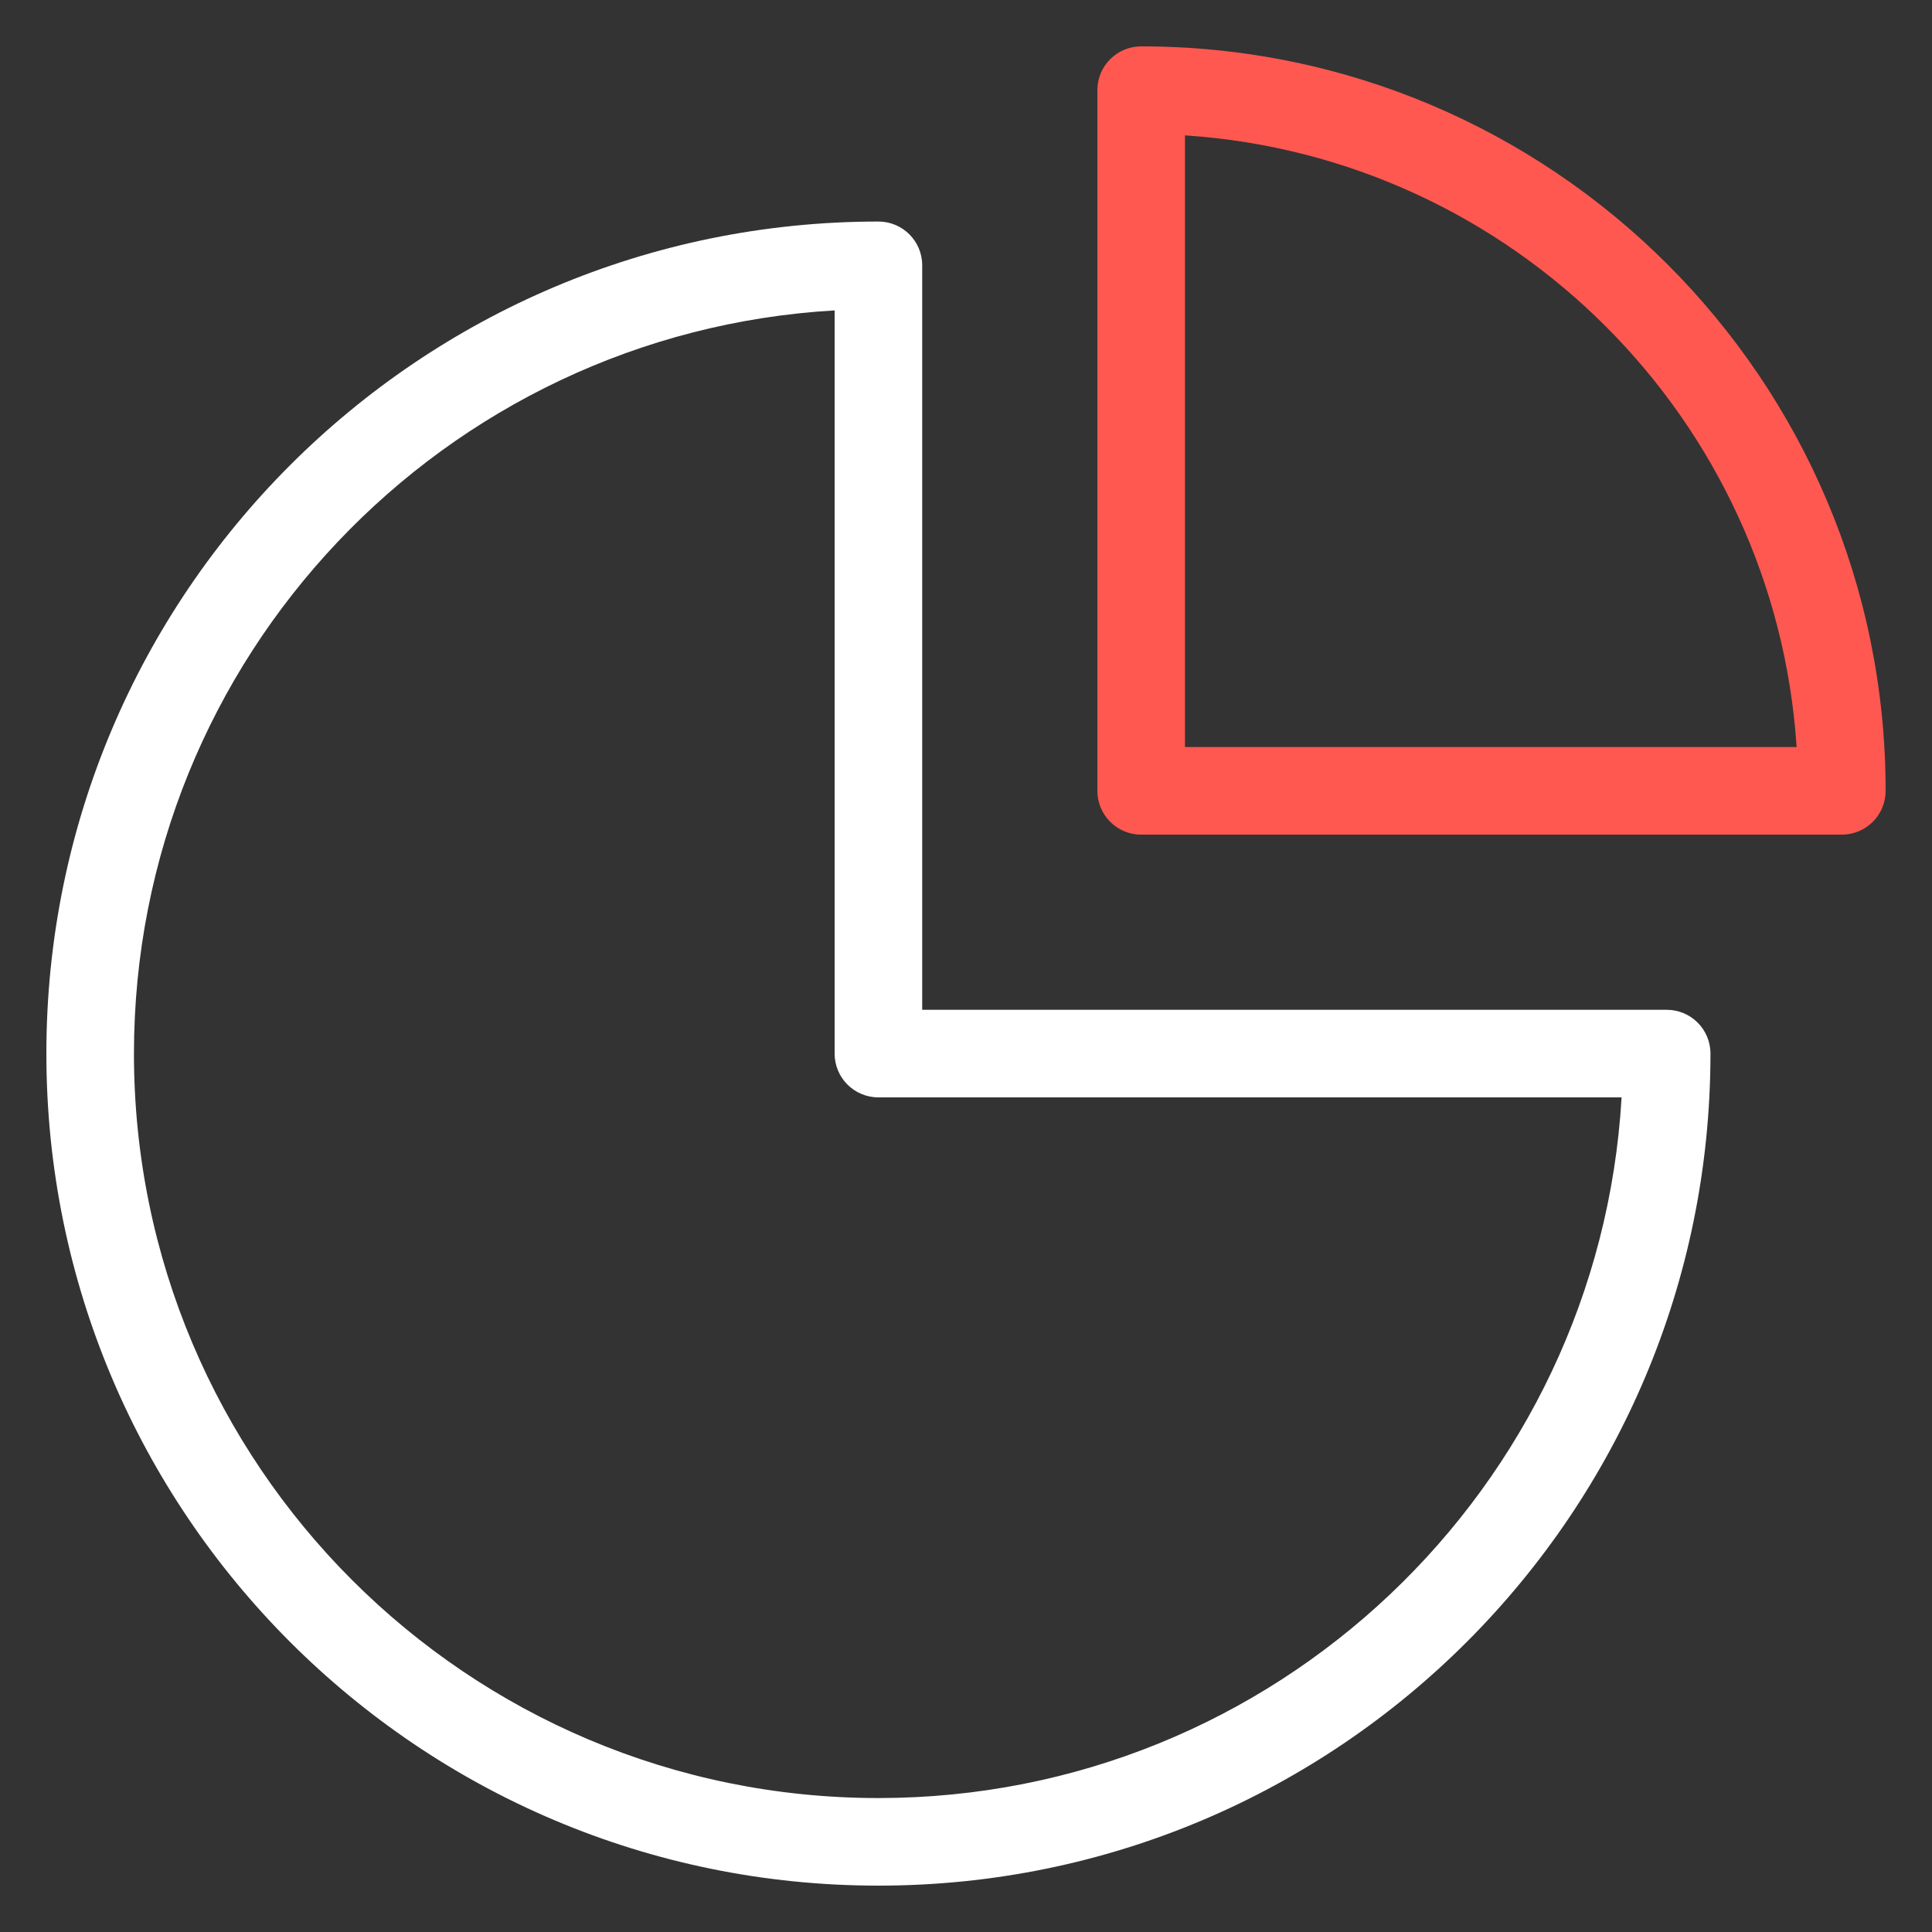 <?xml version="1.0" encoding="UTF-8"?>
<svg width="30px" height="30px" viewBox="0 0 30 30" version="1.1" xmlns="http://www.w3.org/2000/svg" xmlns:xlink="http://www.w3.org/1999/xlink">
    <rect x="0" y="0" width="30" height="30" fill="#333333" stroke="none"/>
    <title>iconspace_Chart_25px</title>
    <g id="Final" stroke="none" stroke-width="1" fill="none" fill-rule="evenodd">
        <g id="XL---About-Us-Copy" transform="translate(-506, -4323)">
            <g id="PS-Icon-/-Dark-/-Business-/Chart" transform="translate(504, 4321)">
                <polygon id="path" points="0 0 34 0 34 34 0 34"></polygon>
                <path d="M16.32,17.68 L27.88,17.68 C28.256,17.68 28.56,17.984 28.56,18.36 C28.56,25.496 22.776,31.28 15.64,31.28 C8.504,31.28 2.72,25.496 2.72,18.36 C2.72,11.224 8.504,5.44 15.64,5.44 C16.016,5.44 16.32,5.744 16.32,6.12 L16.32,17.68 Z M4.08,18.36 C4.08,24.744 9.256,29.92 15.64,29.92 C21.796,29.92 26.828,25.108 27.18,19.04 L15.64,19.04 C15.264,19.04 14.96,18.736 14.96,18.36 L14.96,6.82 C8.892,7.172 4.08,12.204 4.08,18.36 Z" id="path" fill="#FFFFFF" fill-rule="nonzero"></path>
                <path d="M31.28,14.28 C31.28,14.656 30.976,14.96 30.6,14.96 L19.72,14.96 C19.344,14.96 19.04,14.656 19.04,14.28 L19.04,3.4 C19.04,3.024 19.344,2.72 19.72,2.72 C26.104,2.72 31.28,7.896 31.28,14.28 Z M20.4,4.102 L20.4,13.6 L29.898,13.6 C29.563,8.508 25.492,4.437 20.4,4.102 Z" id="path" fill="#FF5851" fill-rule="nonzero"></path>
            </g>
        </g>
    </g>
</svg>